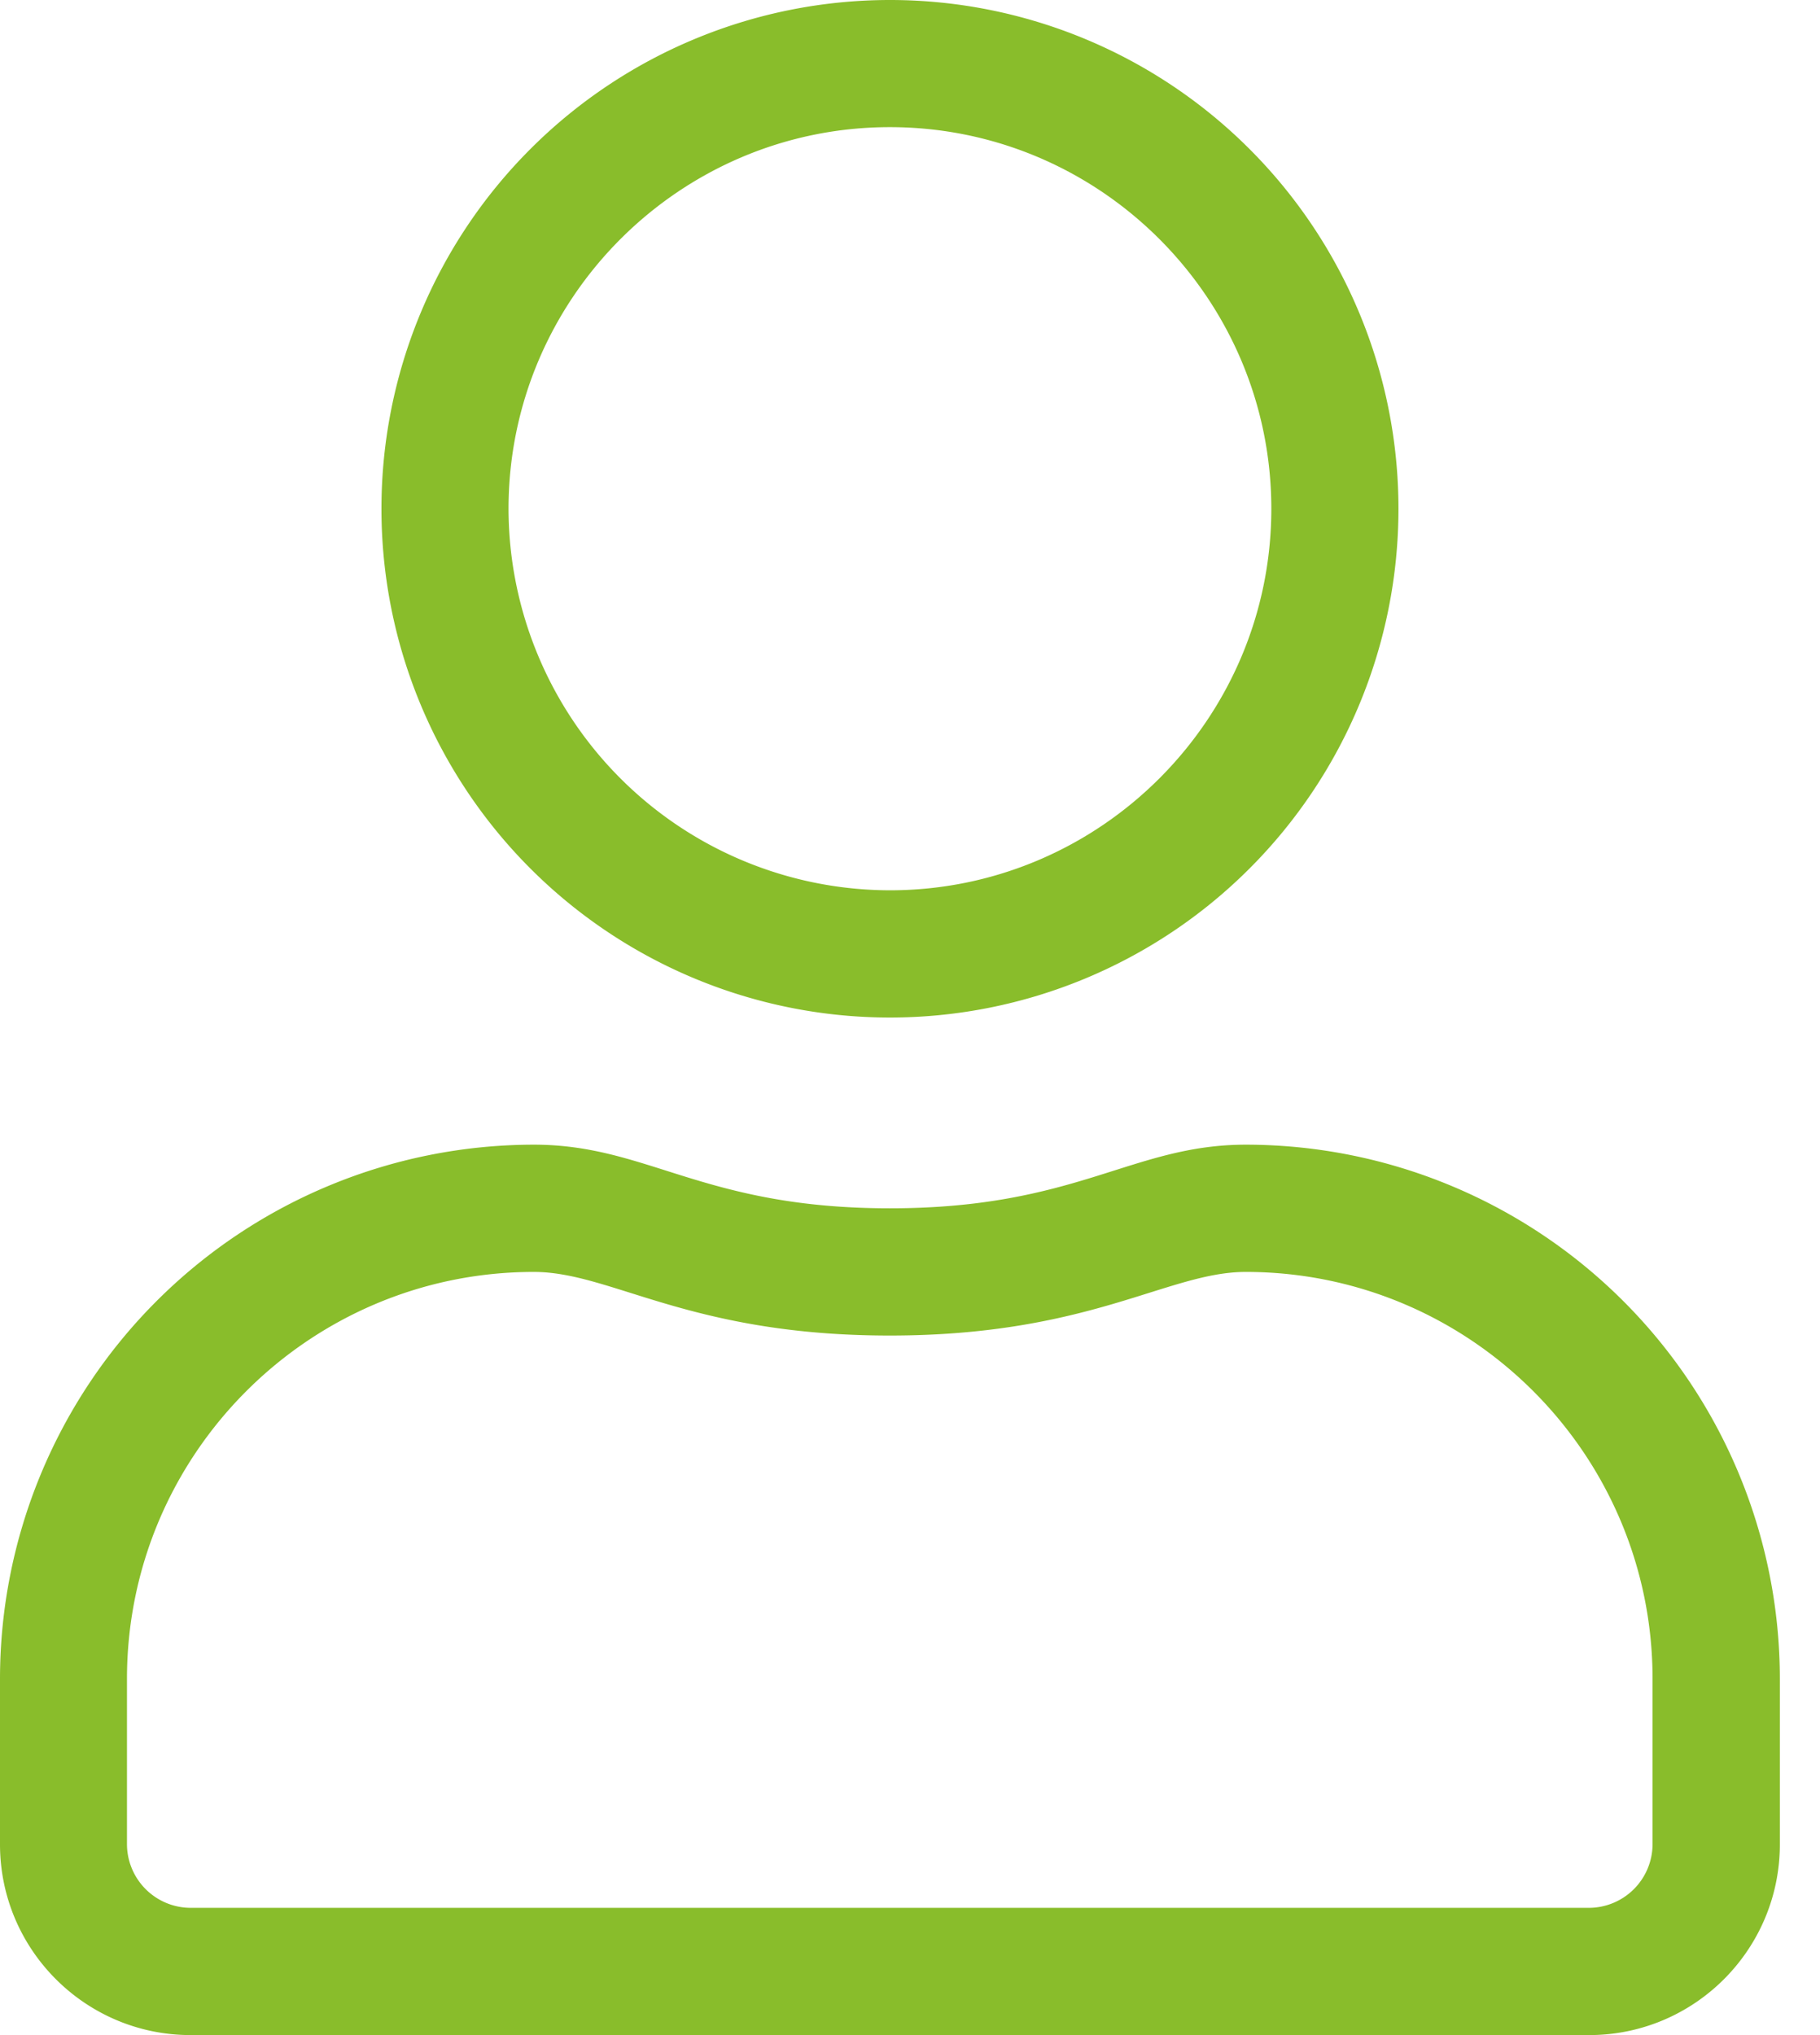 <svg width="17" height="19" viewBox="0 0 17 19" version="1.1" xmlns="http://www.w3.org/2000/svg"><g id="Desktop" stroke="none" stroke-width="1" fill="none" fill-rule="evenodd"><g id="Produktübersicht" transform="translate(-1183 -120)" fill="#89BD2B" fill-rule="nonzero"><g id="Group-10-Copy" transform="translate(1166 104)"><path d="M25.312 25.5a4.75 4.75 0 10.001-9.5 4.75 4.75 0 000 9.5zm0-1.188a3.568 3.568 0 01-3.562-3.562c0-1.963 1.6-3.563 3.562-3.563 1.964 0 3.563 1.6 3.563 3.563s-1.6 3.562-3.563 3.562zM31.844 35c.983 0 1.781-.798 1.781-1.781v-1.544a4.989 4.989 0 00-4.988-4.988c-1.065 0-1.577.594-3.325.594-1.747 0-2.256-.594-3.324-.594A4.989 4.989 0 0017 31.675v1.544c0 .983.798 1.781 1.781 1.781h13.063zm0-1.188H18.78a.596.596 0 01-.594-.593v-1.544c0-2.097 1.704-3.8 3.8-3.8.728 0 1.451.594 3.325.594 1.87 0 2.598-.594 3.325-.594 2.097 0 3.8 1.703 3.8 3.8v1.544a.596.596 0 01-.593.593z" id=""/></g></g></g></svg>